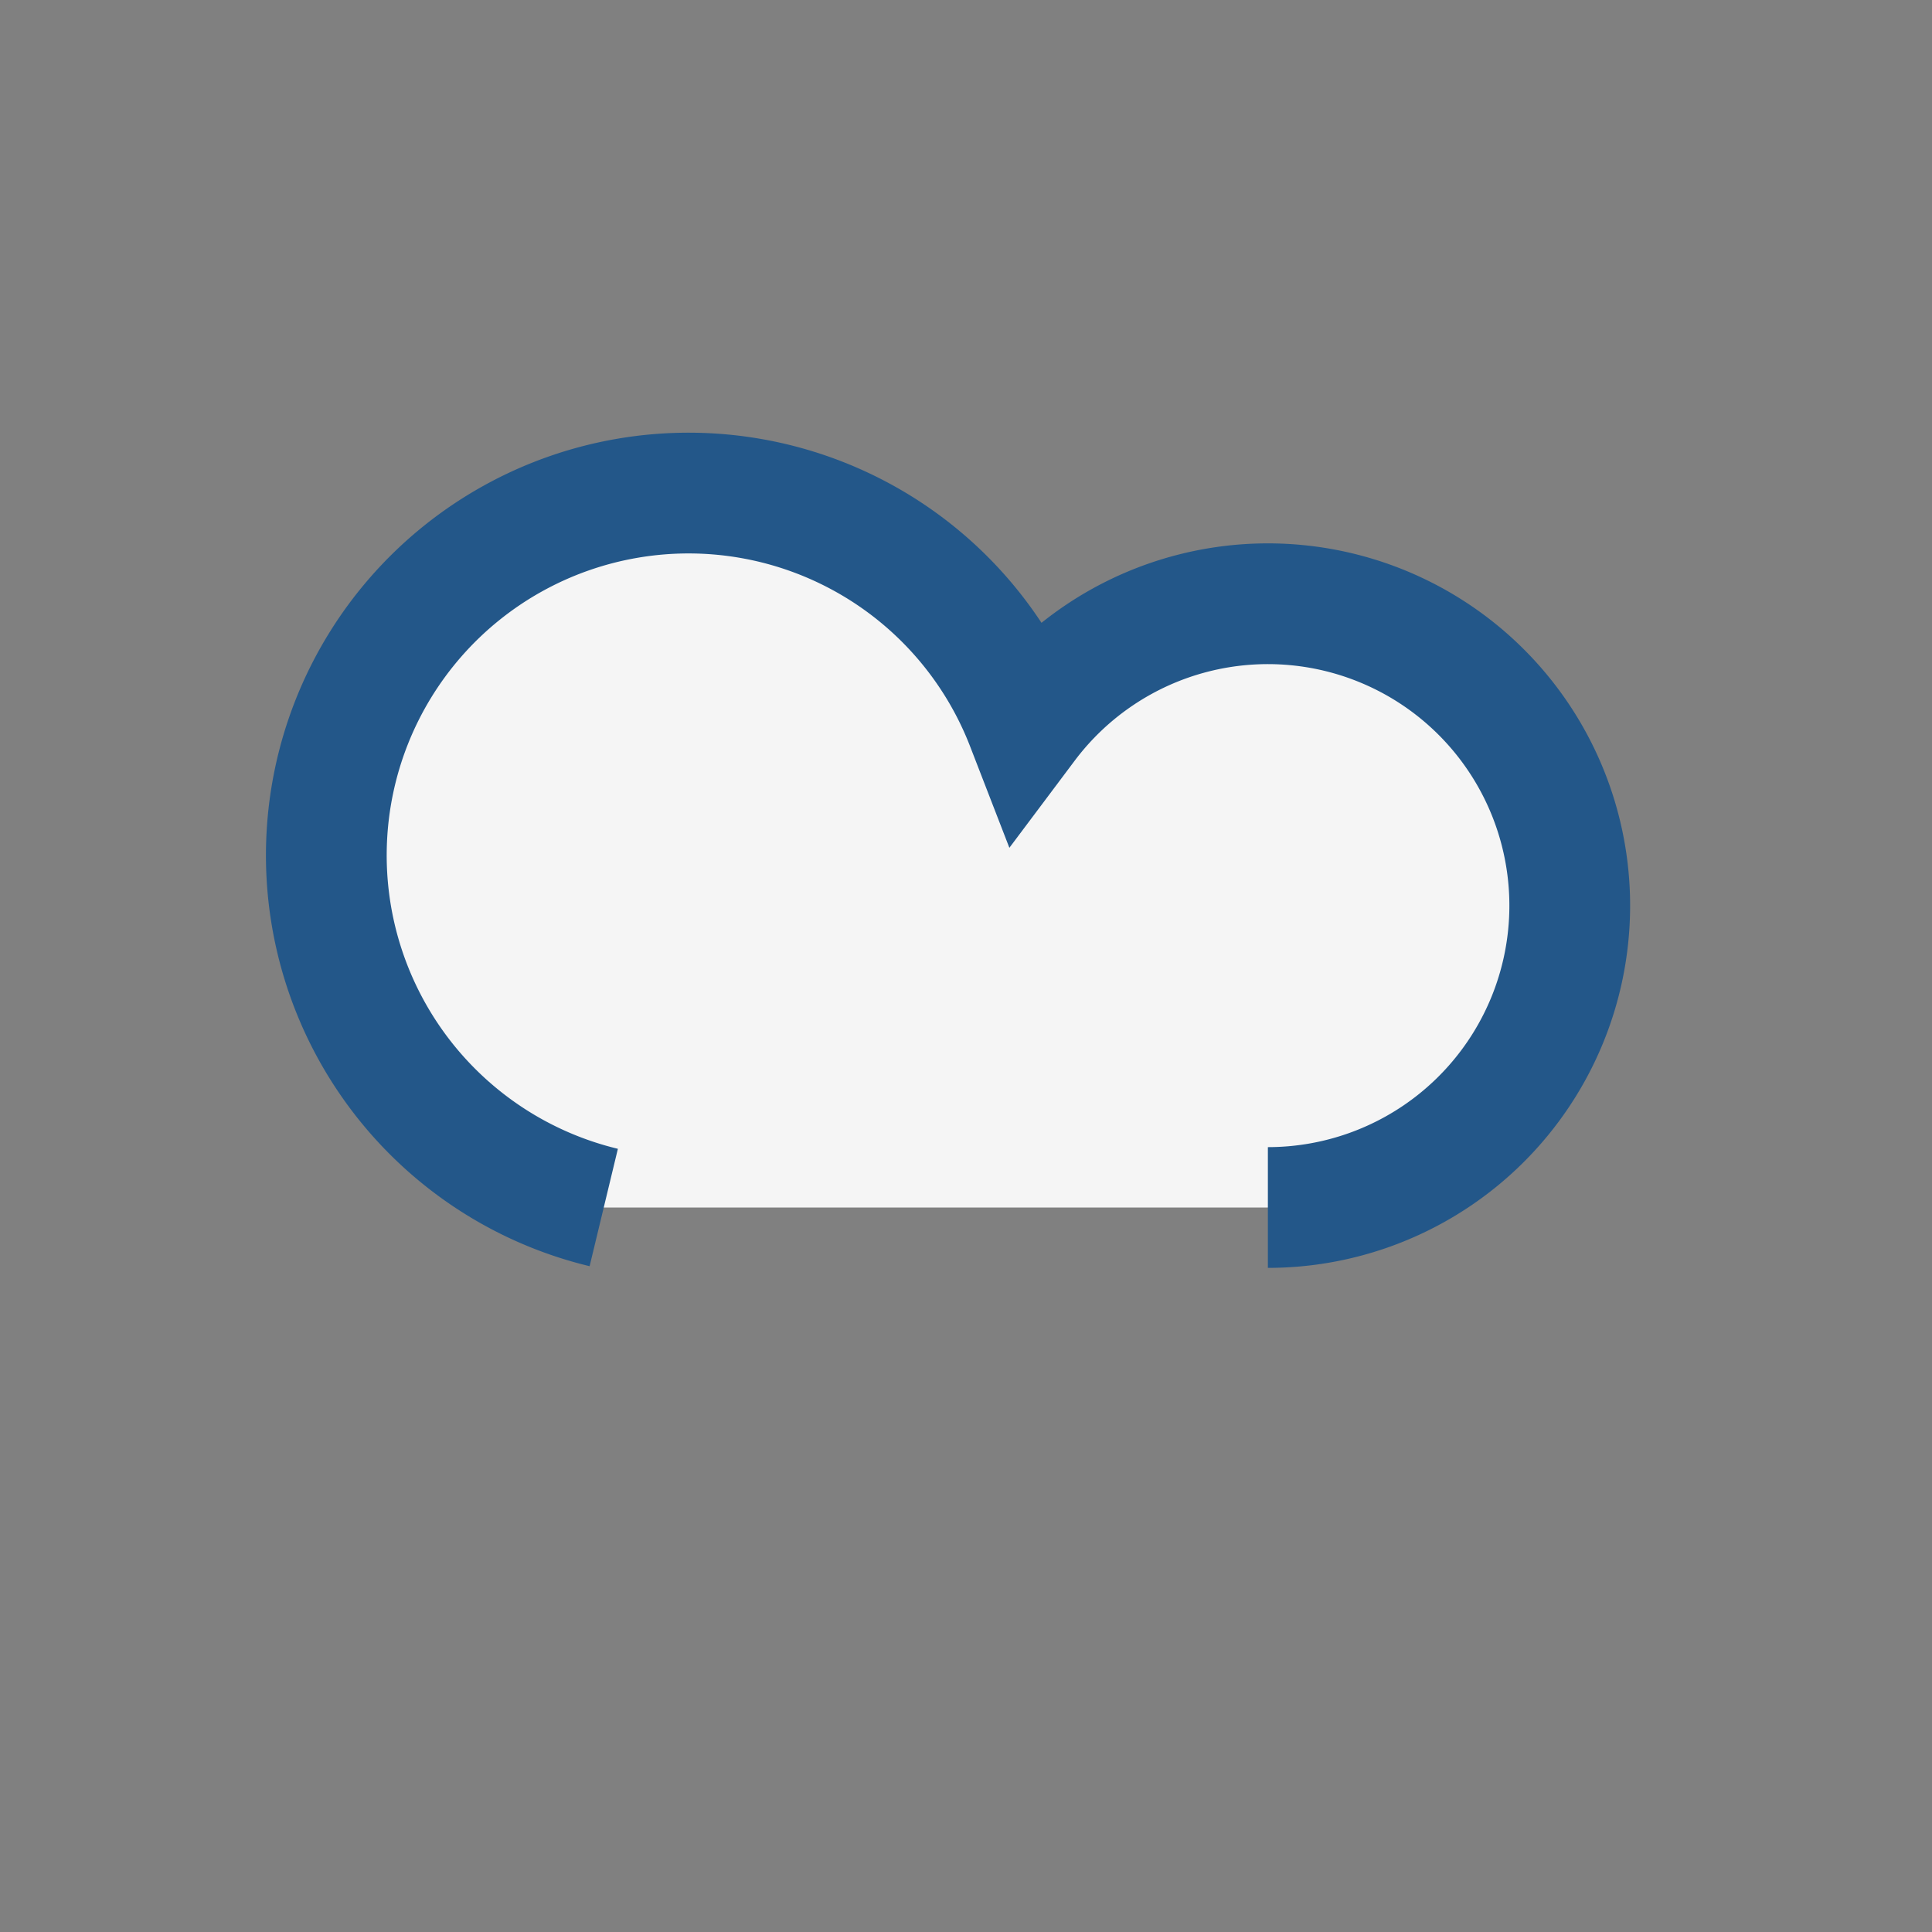 <?xml version="1.0" encoding="UTF-8"?>
<svg xmlns="http://www.w3.org/2000/svg" width="32" height="32" viewBox="0 0 32 32"><rect x="0" y="0" width="32" height="32" fill="#808080" stroke="none"/><path d="M10 20a6 6 0 1 1 7-8 5 5 0 1 1 4 8" fill="#F5F5F5" stroke="#235789" stroke-width="2"/></svg>